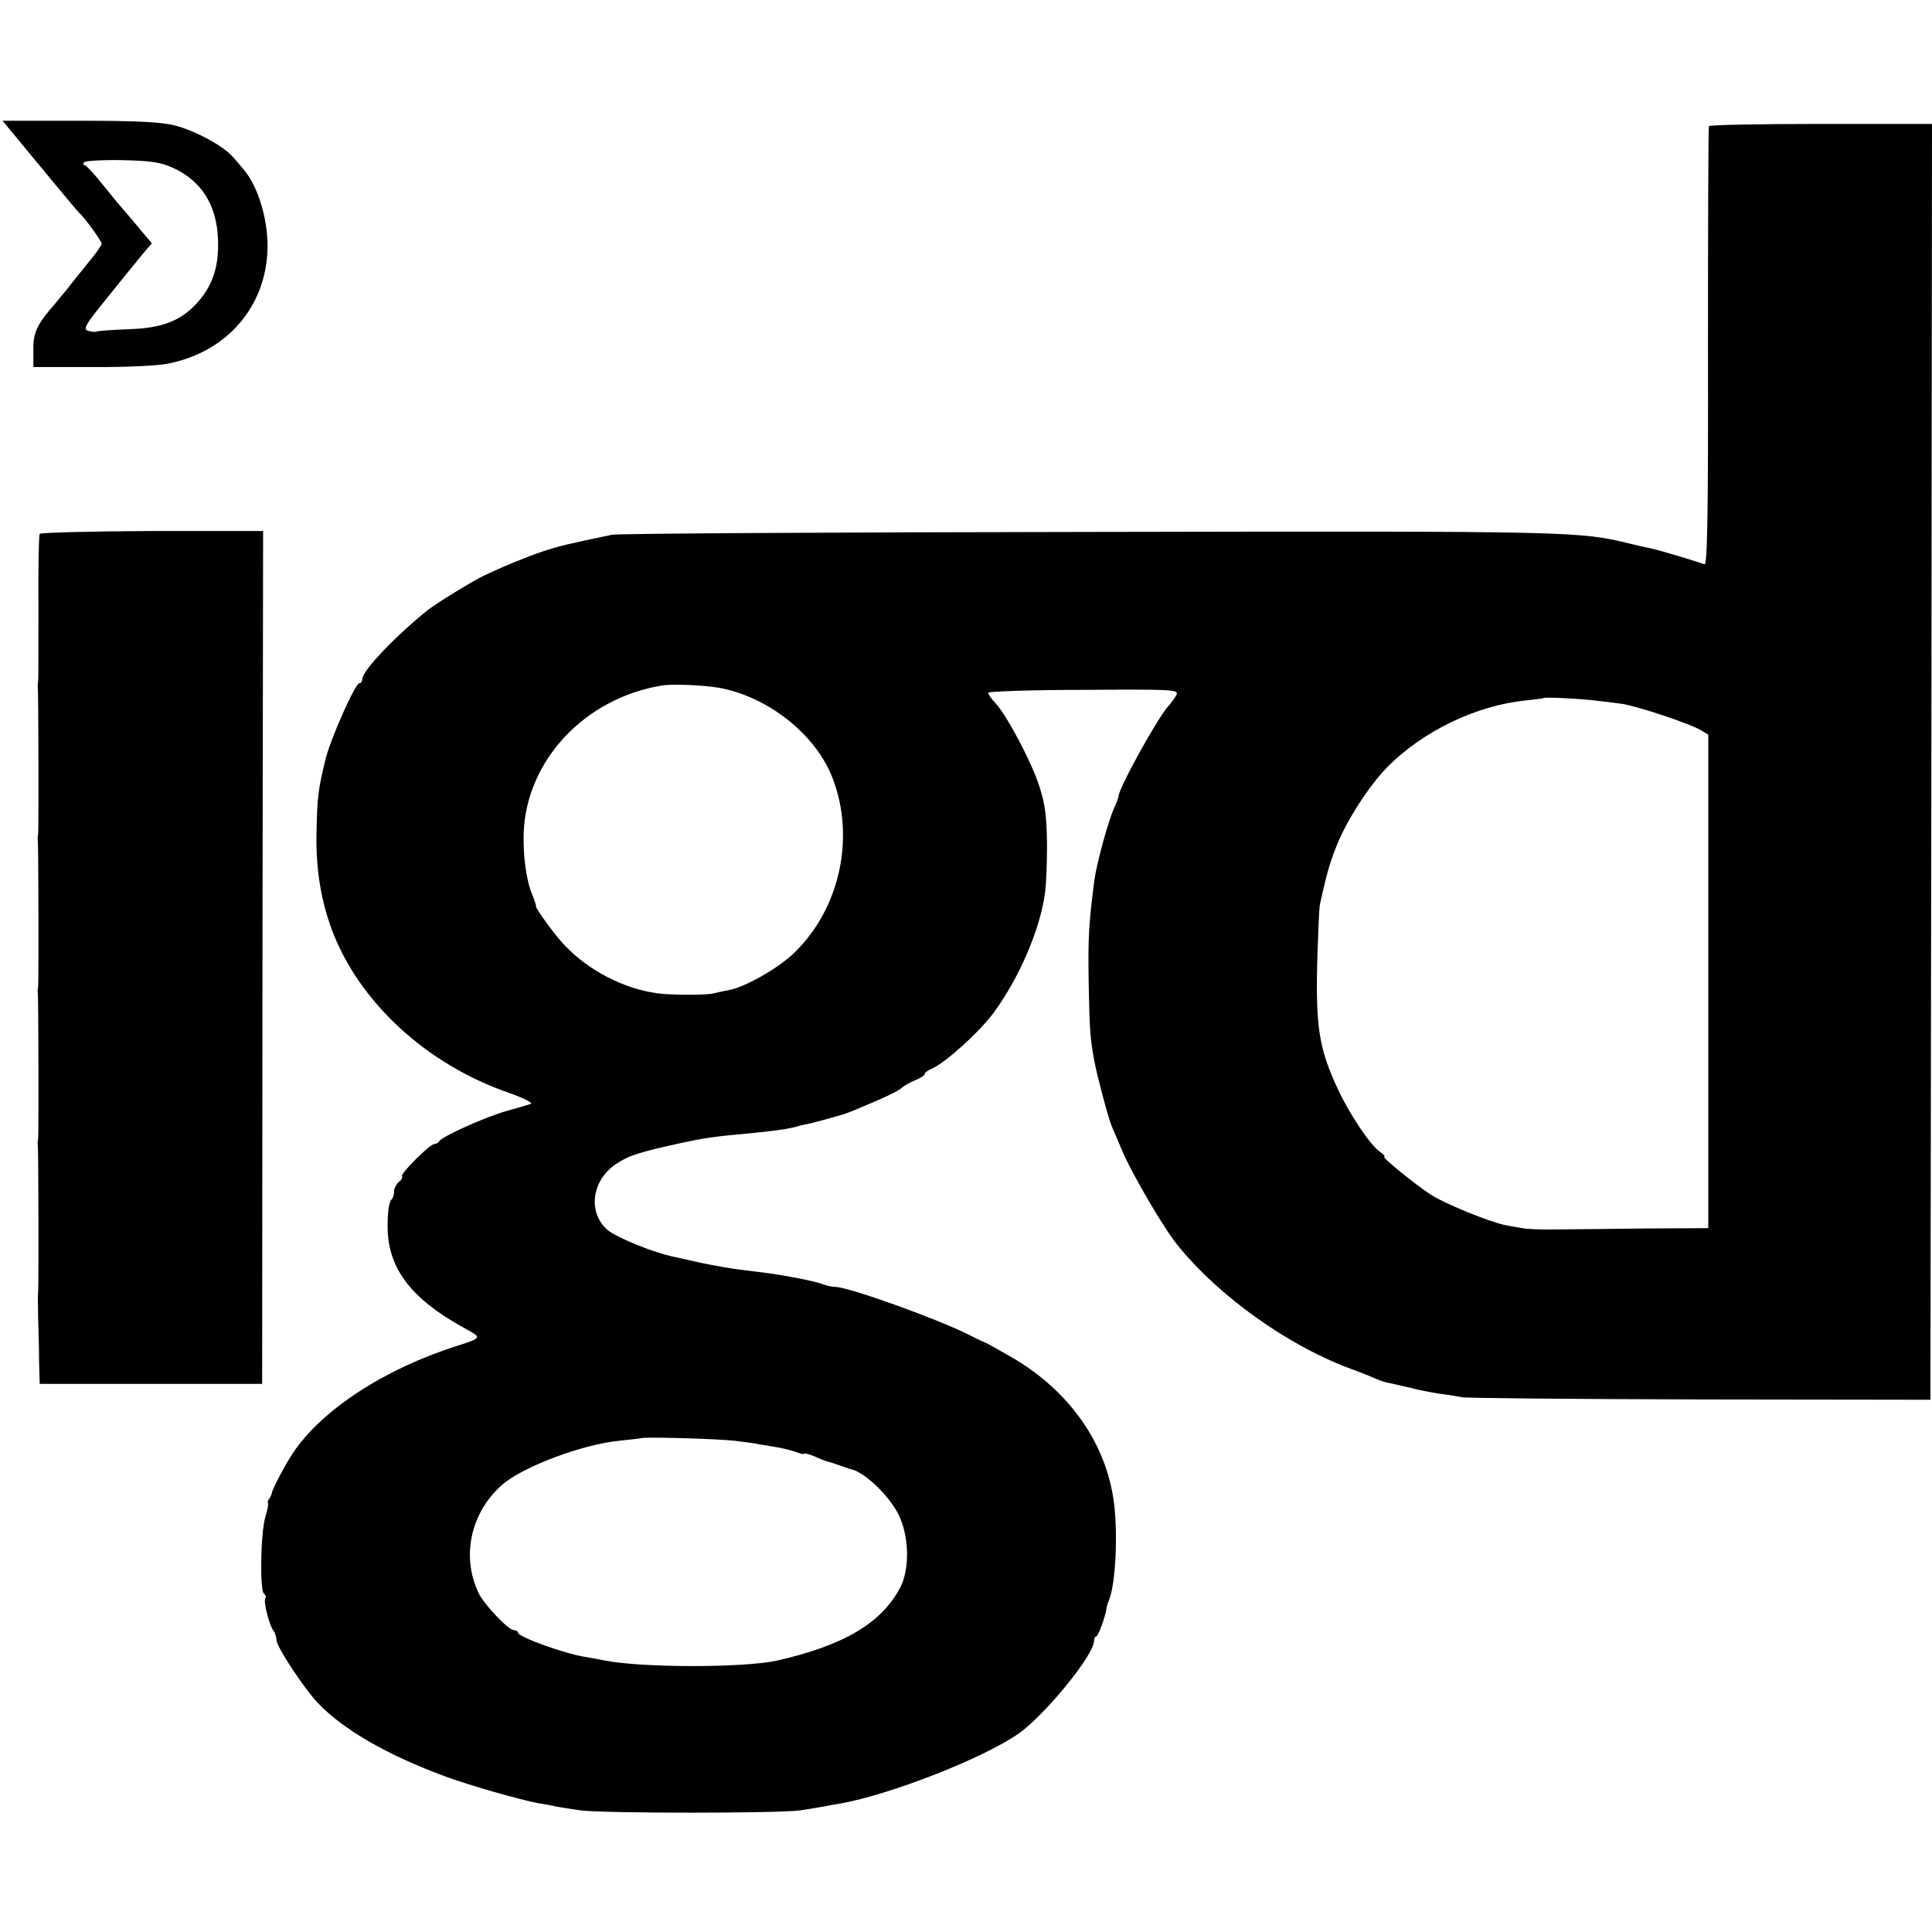 <?xml version="1.0" standalone="no"?>
<!DOCTYPE svg PUBLIC "-//W3C//DTD SVG 20010904//EN"
 "http://www.w3.org/TR/2001/REC-SVG-20010904/DTD/svg10.dtd">
<svg version="1.0" xmlns="http://www.w3.org/2000/svg"
 width="608pt" height="608pt" viewBox="0 0 608 608"
 preserveAspectRatio="xMidYMid meet">
<g transform="translate(0,608) scale(0.1,-0.1)"
fill="#000000" stroke="none">
<path d="M47 5653 c22 -27 75 -91 118 -143 43 -52 81 -97 84 -100 15 -11 71
-89 71 -97 0 -4 -18 -31 -41 -58 -22 -28 -53 -65 -67 -84 -15 -18 -32 -38 -37
-45 -57 -64 -71 -92 -70 -146 l0 -55 185 0 c102 -1 210 4 240 11 186 37 309
181 312 365 1 90 -30 192 -74 244 -9 11 -25 30 -35 41 -29 34 -117 82 -182 99
-45 11 -116 15 -301 15 l-242 0 39 -47z m497 -101 c90 -41 138 -117 142 -225
3 -84 -15 -141 -61 -195 -52 -60 -112 -85 -220 -88 -49 -2 -94 -5 -100 -7 -5
-3 -18 -1 -28 2 -15 5 -9 17 38 76 55 69 100 124 141 174 l22 25 -47 56 c-25
30 -48 57 -51 60 -3 3 -28 33 -55 67 -28 35 -54 63 -58 63 -5 0 -6 4 -3 9 3 5
57 8 118 7 92 -2 122 -6 162 -24z"/>
<path d="M5378 5683 c-2 -5 -3 -318 -3 -696 1 -526 -2 -687 -11 -683 -26 10
-147 46 -168 50 -11 2 -41 9 -66 15 -160 39 -171 40 -1700 37 -811 -1 -1488
-5 -1505 -9 -142 -30 -161 -34 -219 -53 -47 -16 -124 -47 -186 -77 -32 -15
-149 -87 -174 -107 -100 -80 -206 -191 -206 -217 0 -7 -4 -13 -9 -13 -13 0
-89 -171 -106 -237 -24 -97 -27 -124 -29 -238 -2 -110 14 -208 48 -300 86
-230 300 -426 560 -515 45 -16 74 -31 66 -34 -8 -3 -42 -13 -75 -22 -65 -18
-208 -82 -213 -96 -2 -4 -9 -8 -15 -8 -15 -1 -109 -95 -102 -102 3 -3 -1 -11
-10 -18 -8 -7 -15 -20 -15 -30 0 -9 -3 -20 -7 -24 -8 -8 -12 -29 -13 -71 -5
-140 67 -239 244 -336 53 -29 53 -29 -24 -54 -228 -72 -425 -200 -517 -336
-26 -39 -66 -115 -68 -129 0 -3 -4 -11 -8 -17 -5 -7 -6 -13 -4 -13 3 0 -1 -20
-8 -44 -15 -50 -18 -233 -4 -242 5 -3 7 -9 4 -14 -7 -11 14 -90 27 -104 4 -6
8 -18 8 -27 0 -21 87 -153 131 -199 80 -84 220 -164 399 -230 78 -29 237 -74
295 -85 17 -2 41 -7 55 -10 14 -3 48 -8 75 -12 66 -10 637 -10 695 0 25 4 57
9 73 12 15 3 37 7 50 9 158 28 450 142 562 220 84 59 238 248 238 292 0 8 3
14 7 14 6 0 29 64 32 87 0 5 4 18 9 30 20 52 27 203 15 301 -23 187 -139 354
-321 460 -44 25 -82 47 -85 47 -3 1 -25 11 -50 24 -101 51 -380 151 -421 151
-10 0 -28 4 -41 9 -22 9 -120 28 -183 36 -16 2 -52 6 -80 10 -27 3 -81 13
-120 21 -38 9 -77 17 -85 19 -64 13 -181 61 -209 85 -62 55 -49 156 28 207 40
27 76 38 209 67 71 15 95 19 227 31 68 7 112 13 137 21 9 3 25 6 35 8 14 3 81
21 113 31 3 1 18 7 33 13 96 40 133 58 144 68 6 6 25 17 42 24 17 7 31 16 31
20 0 4 10 12 23 17 45 21 149 115 194 176 78 106 142 252 160 366 5 25 8 98 8
161 -1 92 -6 129 -24 185 -24 76 -102 223 -138 262 -13 13 -23 28 -23 33 0 4
135 9 300 9 295 2 301 1 291 -18 -6 -11 -17 -25 -24 -33 -31 -32 -157 -259
-157 -284 0 -3 -6 -20 -14 -37 -20 -46 -55 -175 -62 -227 -18 -139 -20 -179
-18 -320 3 -149 4 -174 18 -250 9 -47 44 -180 55 -205 5 -11 19 -45 32 -75 29
-70 130 -243 172 -295 132 -165 354 -323 557 -396 30 -11 64 -25 75 -30 11 -5
31 -11 45 -13 14 -3 43 -10 65 -15 22 -6 60 -13 85 -17 25 -3 56 -8 70 -11 14
-3 351 -6 750 -7 l725 -1 3 2008 2 2007 -349 0 c-193 0 -351 -3 -353 -7z
m-3118 -1767 c156 -27 309 -148 361 -287 71 -187 21 -410 -122 -548 -51 -49
-155 -108 -206 -117 -15 -3 -36 -7 -47 -10 -19 -6 -132 -6 -176 0 -107 14
-218 72 -293 151 -29 30 -93 118 -90 122 1 2 -4 17 -11 35 -20 47 -30 123 -28
196 8 229 193 426 437 465 32 5 126 1 175 -7z m2755 -40 c28 -3 68 -8 90 -11
50 -8 212 -62 246 -82 l25 -15 0 -776 0 -777 -195 -1 c-108 -1 -234 -3 -281
-3 -47 -1 -96 1 -110 4 -14 2 -38 7 -55 10 -48 10 -186 66 -230 94 -50 32
-159 121 -149 121 5 0 -2 7 -14 16 -30 20 -97 121 -132 197 -58 124 -69 193
-65 387 3 96 6 184 9 195 21 94 30 128 53 185 31 78 102 188 158 245 112 114
282 196 440 211 27 3 51 6 52 7 3 4 103 -1 158 -7z m-2704 -2330 c31 -4 66 -8
77 -11 11 -2 35 -6 54 -9 20 -3 47 -10 62 -15 14 -6 26 -8 26 -6 0 3 15 -1 33
-8 17 -8 35 -15 39 -16 13 -3 37 -11 56 -18 9 -3 19 -7 22 -7 43 -11 117 -82
147 -141 34 -67 37 -171 6 -231 -59 -112 -177 -182 -388 -230 -106 -23 -428
-23 -545 1 -14 3 -41 8 -60 11 -64 10 -210 63 -210 76 0 4 -6 8 -13 8 -17 0
-91 78 -110 115 -56 115 -27 254 73 342 64 57 254 128 369 139 36 4 67 7 68 8
6 5 244 -2 294 -8z"/>
<path d="M125 4400 c-3 -4 -5 -108 -4 -231 0 -123 0 -228 -1 -234 -1 -5 -2
-13 -1 -18 2 -13 3 -451 1 -462 -1 -5 -2 -13 -1 -18 2 -13 3 -451 1 -462 -1
-5 -2 -13 -1 -18 2 -13 3 -451 1 -462 -1 -5 -2 -13 -1 -18 2 -11 3 -450 1
-462 -1 -5 -1 -41 0 -80 1 -38 3 -101 3 -140 l2 -70 350 0 350 0 1 1342 2
1342 -349 0 c-192 -1 -351 -5 -354 -9z"/>
</g>
</svg>
